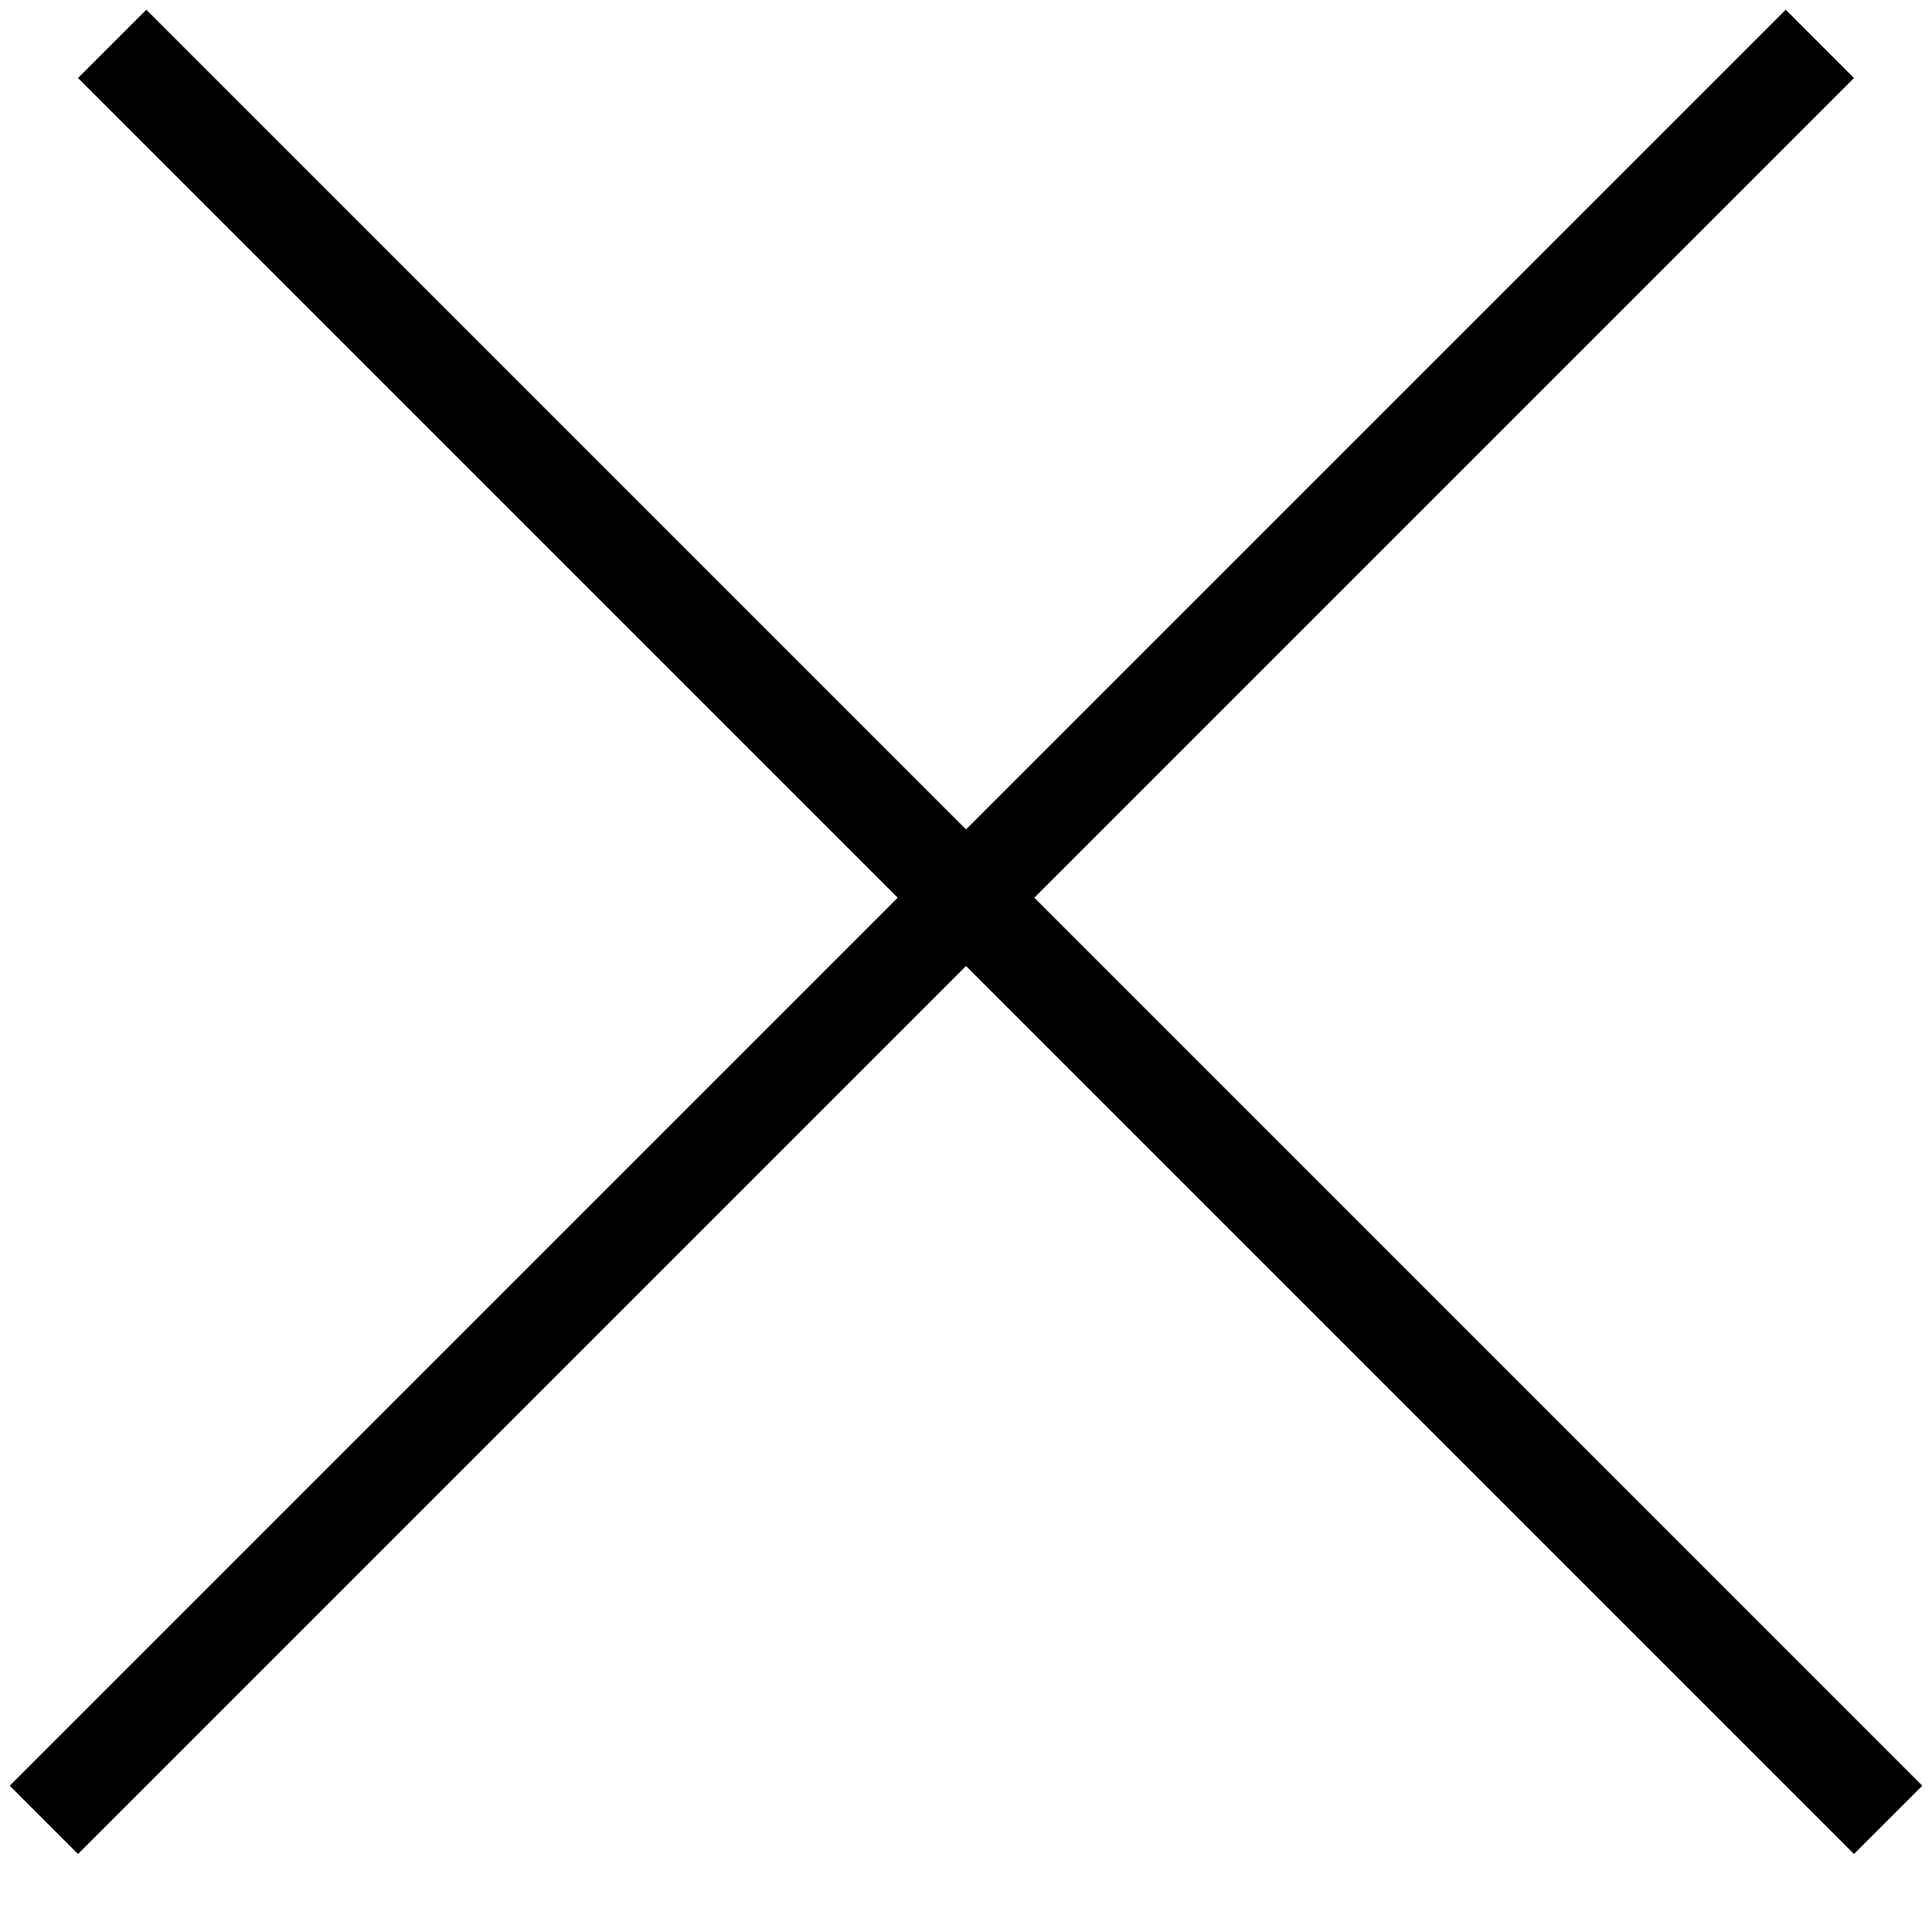 <svg width="20" height="20" viewBox="0 0 20 20" fill="none" xmlns="http://www.w3.org/2000/svg">
<line x1="0.454" y1="18.839" x2="18.839" y2="0.454" stroke="black"/>
<line x1="1.161" y1="0.454" x2="19.546" y2="18.839" stroke="black"/>
</svg>
